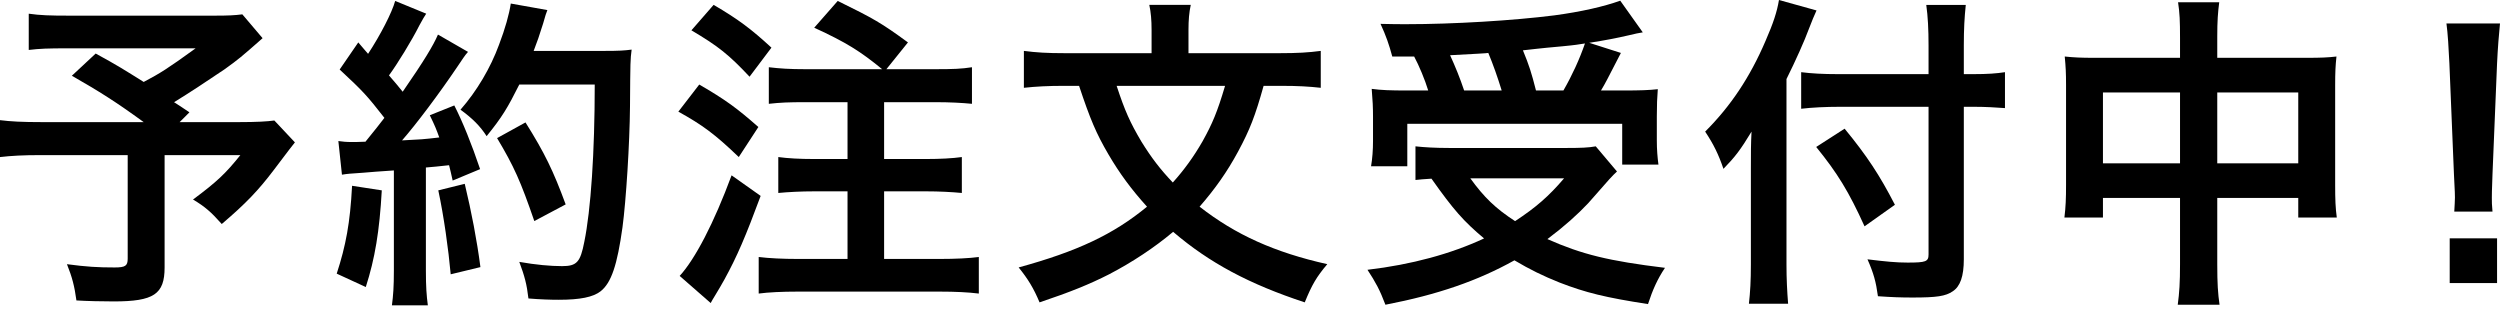 <svg width="356" height="44" viewBox="0 0 356 44" fill="none" xmlns="http://www.w3.org/2000/svg">
<path d="M354.931 30.128H349.489C349.536 29.151 349.582 28.686 349.582 28.128C349.582 27.616 349.582 27.616 349.443 24.826L348.792 9.013C348.699 6.967 348.559 4.642 348.373 3.34H356C355.861 4.595 355.675 7.014 355.582 9.013L354.931 24.826C354.838 27.523 354.838 27.523 354.838 28.174C354.838 28.732 354.838 29.197 354.931 30.128ZM355.582 40.313H348.838V33.941H355.582V40.313Z" fill="black"/>
<path d="M310.436 8.233V5.396C310.436 2.978 310.39 1.862 310.157 0.327H316.017C315.831 1.769 315.738 2.978 315.738 5.21V8.233H328.481C330.527 8.233 331.504 8.187 332.713 8.047C332.573 9.349 332.527 10.326 332.527 12.14V26.324C332.527 28.417 332.573 29.626 332.759 30.975H327.272V28.185H315.738V37.626C315.738 40.416 315.831 41.765 316.063 43.392H310.111C310.343 41.672 310.436 40.23 310.436 37.626V28.185H299.46V30.975H293.973C294.159 29.44 294.205 28.278 294.205 26.324V12.093C294.205 10.372 294.159 9.535 294.019 8.047C295.368 8.187 296.345 8.233 298.205 8.233H310.436ZM310.436 13.163H299.46V23.255H310.436V13.163ZM315.738 23.255H327.272V13.163H315.738V23.255Z" fill="black"/>
<path d="M274.625 10.557V6.464C274.625 4.232 274.532 2.325 274.3 0.698H279.927C279.741 2.465 279.648 4.139 279.648 6.464V10.557H280.997C283.043 10.557 284.299 10.464 285.508 10.278V15.394C284.252 15.301 282.764 15.208 281.136 15.208H279.648V36.926C279.648 39.345 279.136 40.787 278.067 41.484C277.044 42.182 275.788 42.368 272.346 42.368C270.672 42.368 269.416 42.321 267.417 42.182C267.138 40.136 266.812 38.926 265.928 36.926C268.579 37.252 270.021 37.392 271.649 37.392C274.253 37.392 274.625 37.252 274.625 36.229V15.208H261.975C260.069 15.208 258.022 15.301 256.487 15.487V10.278C257.929 10.464 259.603 10.557 261.743 10.557H274.625ZM254.395 11.255V37.671C254.395 39.763 254.488 41.484 254.627 43.251H249.046C249.232 41.577 249.325 39.996 249.325 37.671V23.951C249.325 21.672 249.325 20.603 249.418 18.742C247.837 21.347 247.093 22.323 245.419 24.044C244.721 21.998 244.024 20.556 242.814 18.742C246.442 15.115 249.186 11.022 251.418 5.813C252.534 3.255 253.046 1.674 253.325 0L258.673 1.488C258.348 2.186 258.022 2.976 257.557 4.186C256.999 5.72 255.697 8.65 254.395 11.255ZM258.627 20.928L262.673 18.324C265.882 22.23 267.649 24.928 269.835 29.16L265.51 32.229C263.277 27.3 261.65 24.649 258.627 20.928Z" fill="black"/>
<path d="M201.377 8.049H198.261C197.796 6.329 197.377 5.119 196.587 3.399C198.168 3.445 199.424 3.445 200.261 3.445C206.958 3.445 215.422 2.934 221.329 2.189C225.142 1.678 228.398 0.934 230.723 0.097L233.932 4.608C233.188 4.747 233.048 4.747 231.932 5.026C230.118 5.445 228.677 5.724 226.305 6.096L230.816 7.538C228.723 11.584 228.677 11.723 227.979 12.886H231.048C233.699 12.886 234.769 12.84 236.071 12.7C235.978 13.909 235.932 14.932 235.932 16.607V20.002C235.932 21.304 236.025 22.42 236.164 23.443H231.002V17.63H200.4V23.676H195.238C195.424 22.606 195.517 21.35 195.517 20.095V16.607C195.517 15.304 195.471 14.328 195.331 12.654C196.726 12.84 197.936 12.886 200.447 12.886H203.377C202.912 11.351 202.075 9.352 201.377 8.049ZM208.493 12.886H213.841C213.236 10.933 212.632 9.212 211.934 7.538C211.795 7.584 209.981 7.677 206.493 7.863C207.237 9.491 207.888 11.072 208.493 12.886ZM218.724 12.886H222.631C223.886 10.7 224.91 8.468 225.7 6.189C224.491 6.375 224.165 6.422 223.7 6.468C223.189 6.515 222.026 6.654 220.305 6.794C219.561 6.887 218.352 6.98 216.864 7.166C217.747 9.305 218.073 10.328 218.724 12.886ZM227.235 20.839L230.258 24.42C229.467 25.164 229.467 25.164 226.165 28.931C224.631 30.559 222.77 32.233 220.352 34.047C225.282 36.233 229.095 37.163 237.094 38.139C236.025 39.721 235.327 41.302 234.676 43.302C228.63 42.371 225.793 41.674 222.073 40.232C219.747 39.302 217.841 38.372 215.655 37.07C210.399 40 204.726 41.953 197.284 43.395C196.494 41.302 195.889 40.186 194.727 38.418C201.052 37.674 206.632 36.14 211.33 33.954C208.4 31.489 207.004 29.908 203.842 25.443C202.493 25.536 202.4 25.536 201.563 25.629V20.839C202.819 20.978 204.447 21.071 206.307 21.071H223.189C225.096 21.071 226.258 21.025 227.235 20.839ZM222.724 25.396H209.376C211.33 28.094 212.957 29.675 215.748 31.489C218.724 29.536 220.538 27.954 222.724 25.396Z" fill="black"/>
<path d="M182.402 12.224H179.937C178.728 16.549 177.984 18.456 176.309 21.572C174.728 24.502 173.007 26.92 170.821 29.431C175.937 33.431 181.518 35.942 189.006 37.617C187.471 39.431 186.82 40.547 185.797 43.058C177.891 40.454 172.217 37.431 167.054 33.013C164.404 35.245 161.241 37.338 157.939 39.058C155.102 40.5 152.451 41.57 148.033 43.058C147.196 41.058 146.405 39.756 145.057 38.082C153.381 35.803 158.544 33.385 163.334 29.431C161.102 26.967 159.427 24.688 157.846 21.99C156.079 18.967 155.242 16.968 153.66 12.224H151.475C149.289 12.224 147.475 12.317 145.801 12.503V7.248C147.568 7.48 149.149 7.573 151.614 7.573H163.985V4.271C163.985 2.876 163.892 1.76 163.659 0.69H169.566C169.333 1.76 169.24 2.876 169.24 4.225V7.573H182.216C184.727 7.573 186.355 7.48 188.076 7.248V12.503C186.401 12.317 184.82 12.224 182.402 12.224ZM174.449 12.224H159.009C160.171 15.758 160.916 17.433 162.543 20.177C163.985 22.502 165.241 24.13 167.008 25.99C168.636 24.176 169.984 22.316 171.24 20.13C172.635 17.619 173.333 15.991 174.449 12.224Z" fill="black"/>
<path d="M114.689 9.853H125.618C122.502 7.295 120.502 6.04 115.945 3.947L119.293 0.133C124.409 2.645 125.478 3.249 129.292 6.04L126.223 9.853H133.199C135.756 9.853 136.919 9.807 138.407 9.574V14.783C136.966 14.643 135.245 14.55 133.199 14.55H125.897V22.643H131.896C133.85 22.643 135.663 22.55 136.966 22.364V27.479C135.524 27.34 133.71 27.247 131.896 27.247H125.897V36.874H133.85C135.989 36.874 138.035 36.781 139.384 36.595V41.803C137.896 41.617 136.036 41.525 133.85 41.525H113.573C111.387 41.525 109.434 41.617 108.038 41.803V36.595C109.48 36.781 111.573 36.874 113.573 36.874H120.688V27.247H115.945C114.084 27.247 112.27 27.34 110.829 27.479V22.364C112.177 22.55 113.898 22.643 115.898 22.643H120.688V14.55H114.689C112.317 14.55 111.154 14.597 109.48 14.783V9.574C111.061 9.76 112.41 9.853 114.689 9.853ZM98.458 4.319L101.62 0.691C105.108 2.738 106.922 4.086 109.852 6.784L106.736 10.923C103.806 7.807 102.318 6.598 98.458 4.319ZM96.598 15.899L99.574 12.039C103.341 14.225 104.922 15.388 107.992 18.085L105.201 22.364C101.806 19.108 100.039 17.806 96.598 15.899ZM104.178 24.968L108.317 27.898C106.178 33.665 104.969 36.502 103.155 39.804C102.69 40.641 102.411 41.106 101.853 42.036C101.481 42.641 101.481 42.641 101.202 43.152L96.784 39.292C98.969 36.92 101.667 31.758 104.178 24.968Z" fill="black"/>
<path d="M48.693 24.875L48.182 20.085C48.879 20.178 49.251 20.224 50.181 20.224C50.507 20.224 50.972 20.224 52.042 20.178C53.623 18.224 53.809 17.992 54.739 16.783C52.228 13.574 51.763 13.062 48.368 9.9L51.019 6.04C51.67 6.83 51.949 7.109 52.414 7.667C54.181 4.97 55.809 1.808 56.274 0.133L60.692 1.947C60.413 2.366 60.227 2.691 59.715 3.621C58.646 5.761 56.553 9.156 55.39 10.737C56.181 11.667 56.693 12.225 57.344 13.062C60.367 8.691 61.715 6.458 62.366 4.924L66.645 7.388C66.18 7.9 65.901 8.365 65.11 9.528C62.506 13.388 59.25 17.713 57.251 19.992C59.995 19.852 60.181 19.852 62.552 19.573C62.134 18.41 61.948 17.945 61.204 16.411L64.692 15.015C65.901 17.387 67.157 20.503 68.366 24.084L64.459 25.712C64.227 24.642 64.134 24.27 63.948 23.526C62.552 23.666 61.483 23.805 60.646 23.852V38.502C60.646 40.827 60.739 42.083 60.925 43.478H55.809C55.995 42.083 56.088 40.827 56.088 38.502V24.27C54.088 24.41 52.646 24.503 51.716 24.596C49.717 24.735 49.577 24.735 48.693 24.875ZM84.69 12.039H73.947C72.272 15.388 71.482 16.69 69.296 19.387C68.366 17.945 67.296 16.876 65.575 15.62C67.901 12.969 69.854 9.667 71.063 6.365C71.947 4.04 72.505 2.04 72.737 0.505L77.946 1.435C77.714 2.04 77.714 2.04 77.342 3.342C76.737 5.249 76.551 5.807 75.993 7.249H86.131C88.085 7.249 88.922 7.202 89.945 7.063C89.759 8.551 89.759 8.551 89.712 15.155C89.666 20.457 89.154 28.549 88.643 32.363C87.899 37.711 87.061 40.269 85.527 41.478C84.457 42.315 82.597 42.687 79.574 42.687C78.365 42.687 76.923 42.641 75.249 42.501C75.016 40.455 74.691 39.292 73.947 37.292C76.318 37.711 78.411 37.897 80.039 37.897C82.132 37.897 82.643 37.339 83.201 34.455C84.132 29.944 84.69 21.712 84.69 12.039ZM50.135 26.456L54.367 27.107C54.042 32.921 53.391 36.827 52.088 40.873L47.949 38.967C49.251 34.967 49.856 31.758 50.135 26.456ZM62.413 27.107L66.18 26.177C67.157 30.27 67.901 34.13 68.412 38.036L64.18 39.06C63.855 35.479 63.203 30.781 62.413 27.107ZM80.551 29.107L76.086 31.479C74.133 25.805 73.203 23.712 70.784 19.666L74.83 17.434C77.574 21.805 78.783 24.317 80.551 29.107Z" fill="black"/>
<path d="M34.508 2.043L37.392 5.438C34.276 8.182 33.997 8.414 31.997 9.856C29.16 11.763 27.206 13.065 24.788 14.553C25.811 15.204 25.858 15.251 26.974 15.995L25.579 17.39H33.904C36.601 17.39 38.089 17.297 39.066 17.158L41.996 20.274C41.949 20.32 40.926 21.622 38.973 24.227C36.787 27.11 35.02 28.971 31.578 31.9C30.09 30.226 29.206 29.436 27.486 28.412C30.927 25.855 32.136 24.692 34.229 22.087H23.439V38.086C23.439 41.899 21.905 42.923 16.184 42.923C14.65 42.923 12.324 42.876 10.883 42.783C10.604 40.737 10.278 39.481 9.534 37.621C12.324 37.993 13.952 38.086 16.324 38.086C17.859 38.086 18.184 37.853 18.184 36.83V22.087H5.86C3.255 22.087 1.628 22.18 0 22.366V17.111C1.488 17.297 3.069 17.39 6.092 17.39H20.463C16.51 14.507 14.138 13.019 10.232 10.786L13.627 7.624C16.696 9.298 17.719 9.949 20.463 11.67C22.835 10.414 23.811 9.81 27.858 6.88H9.72C6.744 6.88 5.674 6.926 4.093 7.112V1.95C5.72 2.182 7.116 2.229 9.813 2.229H30.509C32.555 2.229 33.392 2.182 34.508 2.043Z" fill="black"/>
</svg>
